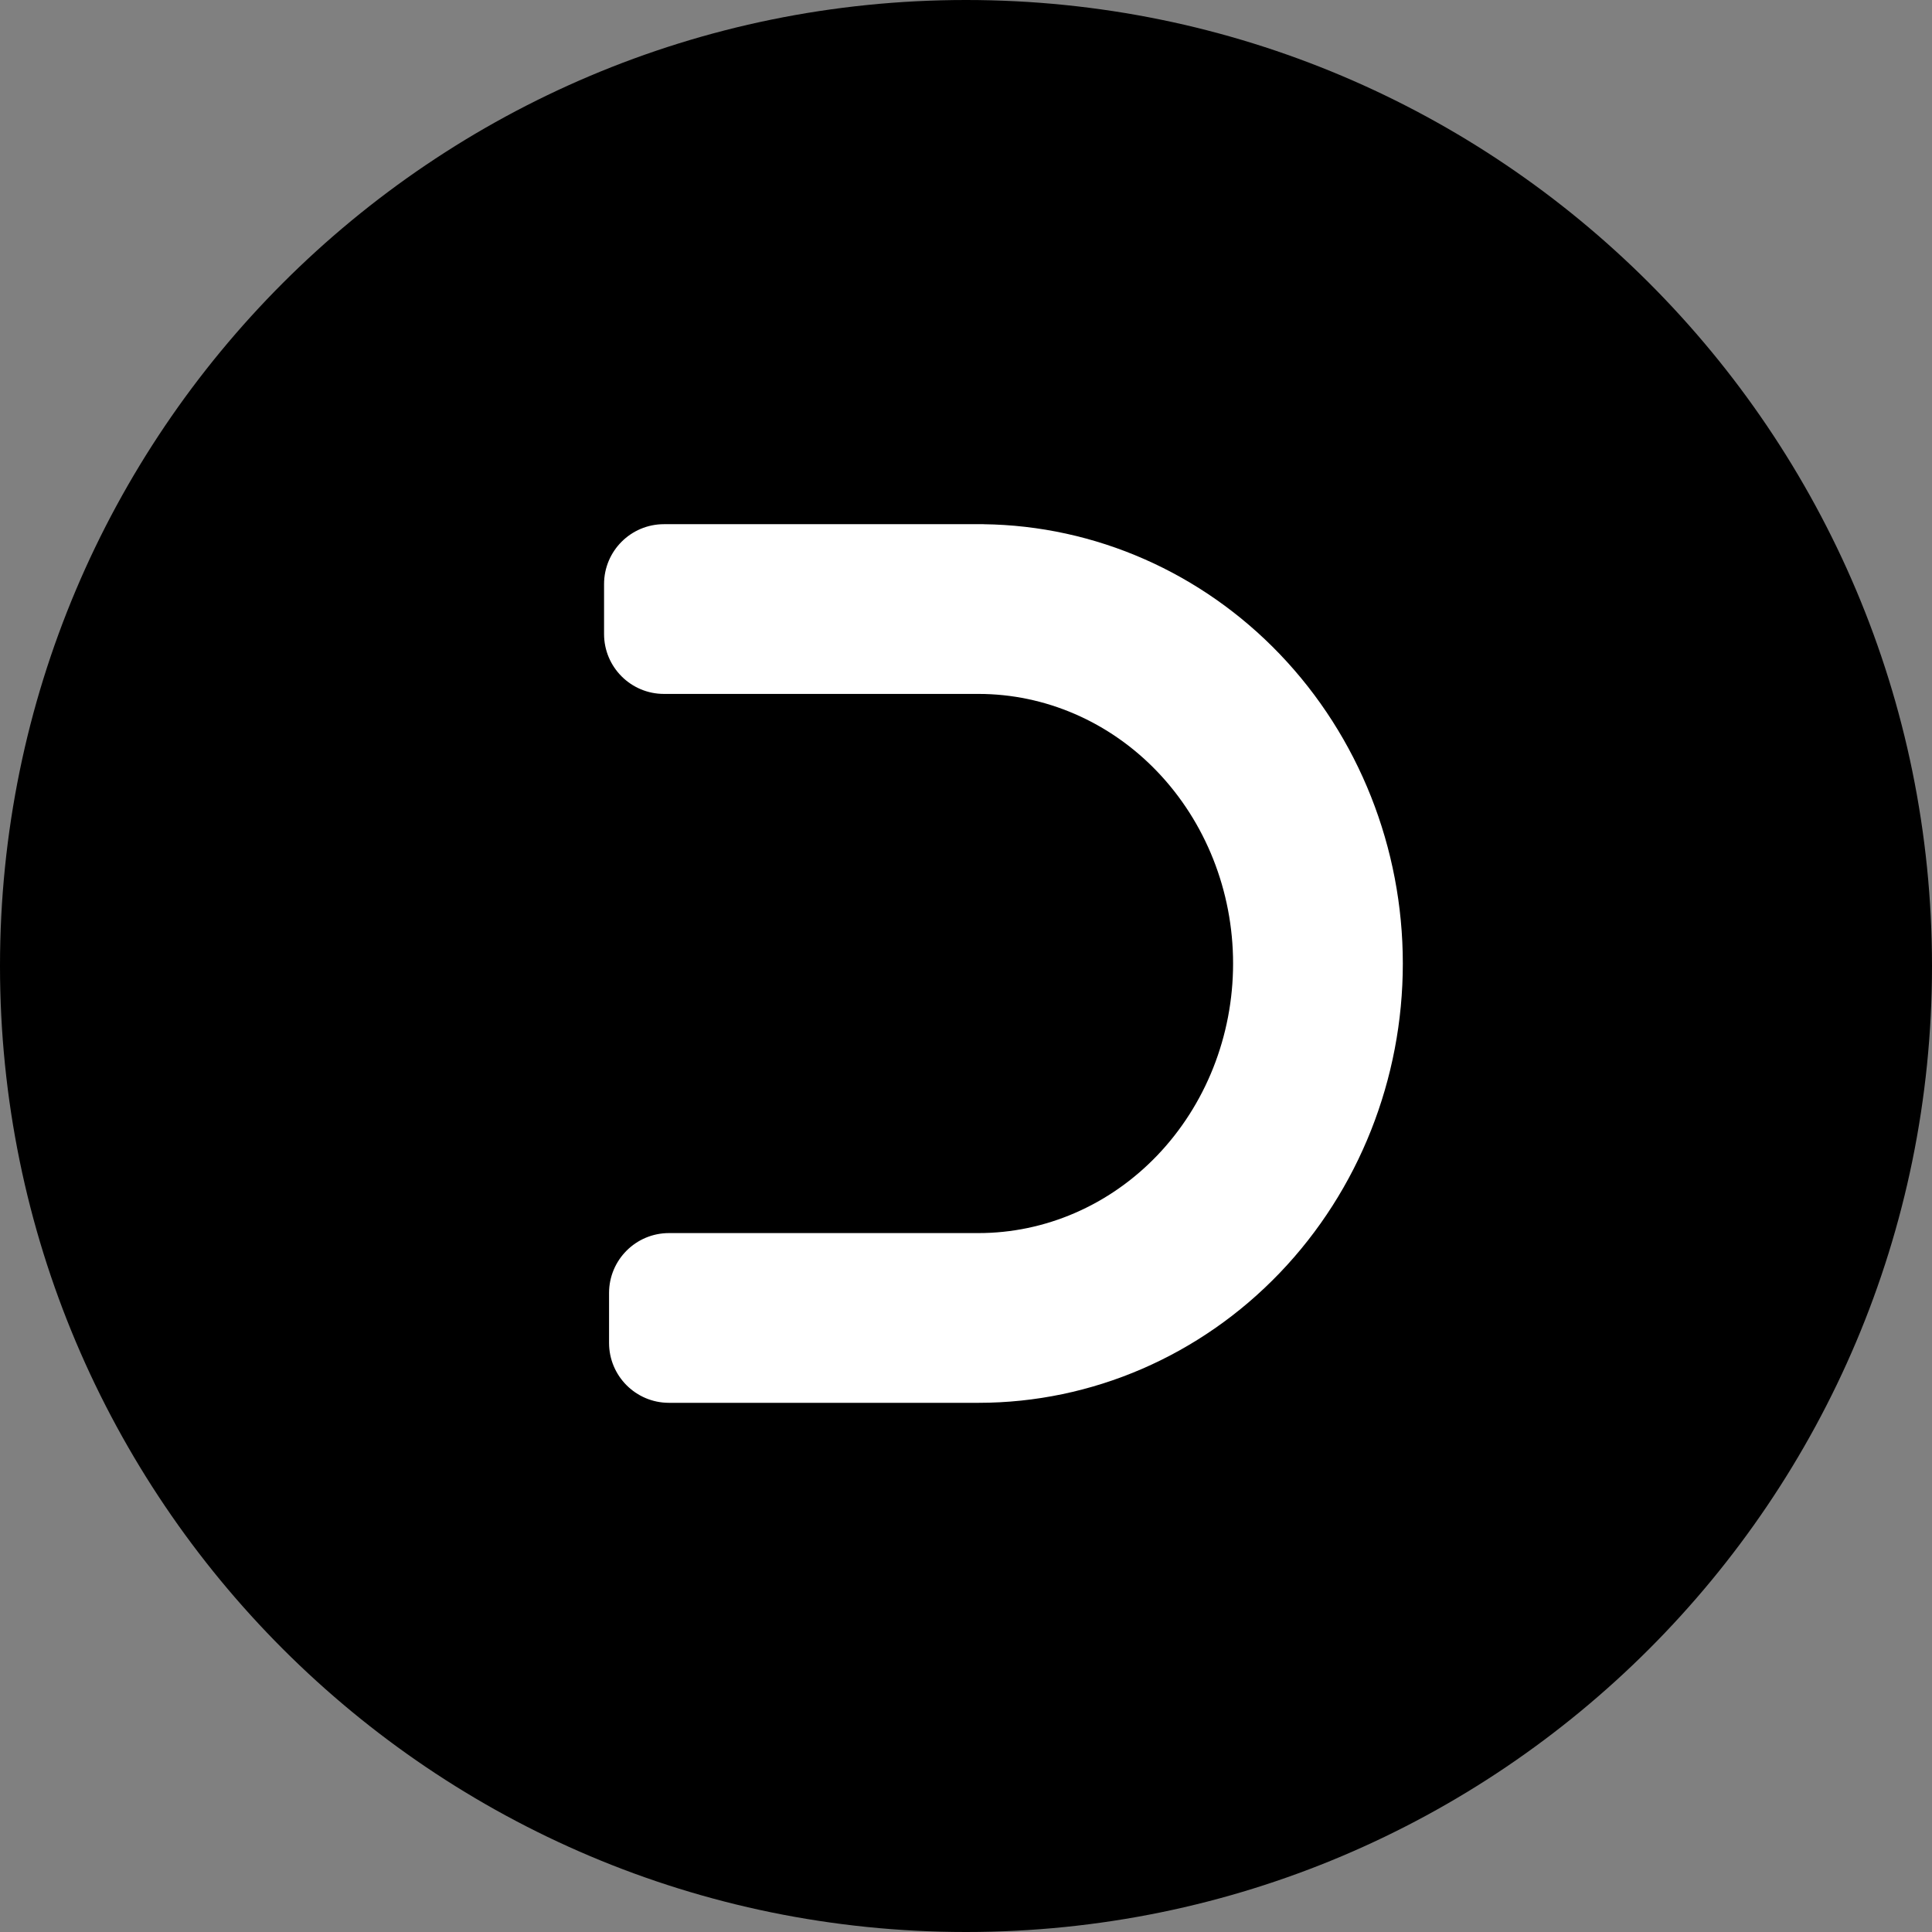 <svg xmlns="http://www.w3.org/2000/svg" width="387" height="387" fill="none"><rect width="100%" height="100%" fill="#808080" stroke="none"/><path fill="#000" d="M387 193.5C387 300.367 300.367 387 193.5 387S0 300.367 0 193.5 86.633 0 193.5 0 387 86.633 387 193.5z"/><path fill="#fff" d="M281 193c0-23.108-8.785-45.409-24.639-61.963-15.646-16.336-36.941-25.759-59.361-26.031V105h-64c-6.627 0-12 5.373-12 12v10c0 6.627 5.373 12 12 12h63.019c13.277.005 26.165 5.508 35.787 15.554C241.456 164.63 247 178.447 247 193c0 14.553-5.544 28.37-15.194 38.446C222.179 241.497 209.283 247 196 247h-62c-6.627 0-12 5.373-12 12v10c0 6.627 5.373 12 12 12h62c22.786 0 44.482-9.458 60.361-26.037C272.215 238.409 281 216.108 281 193z"/></svg>